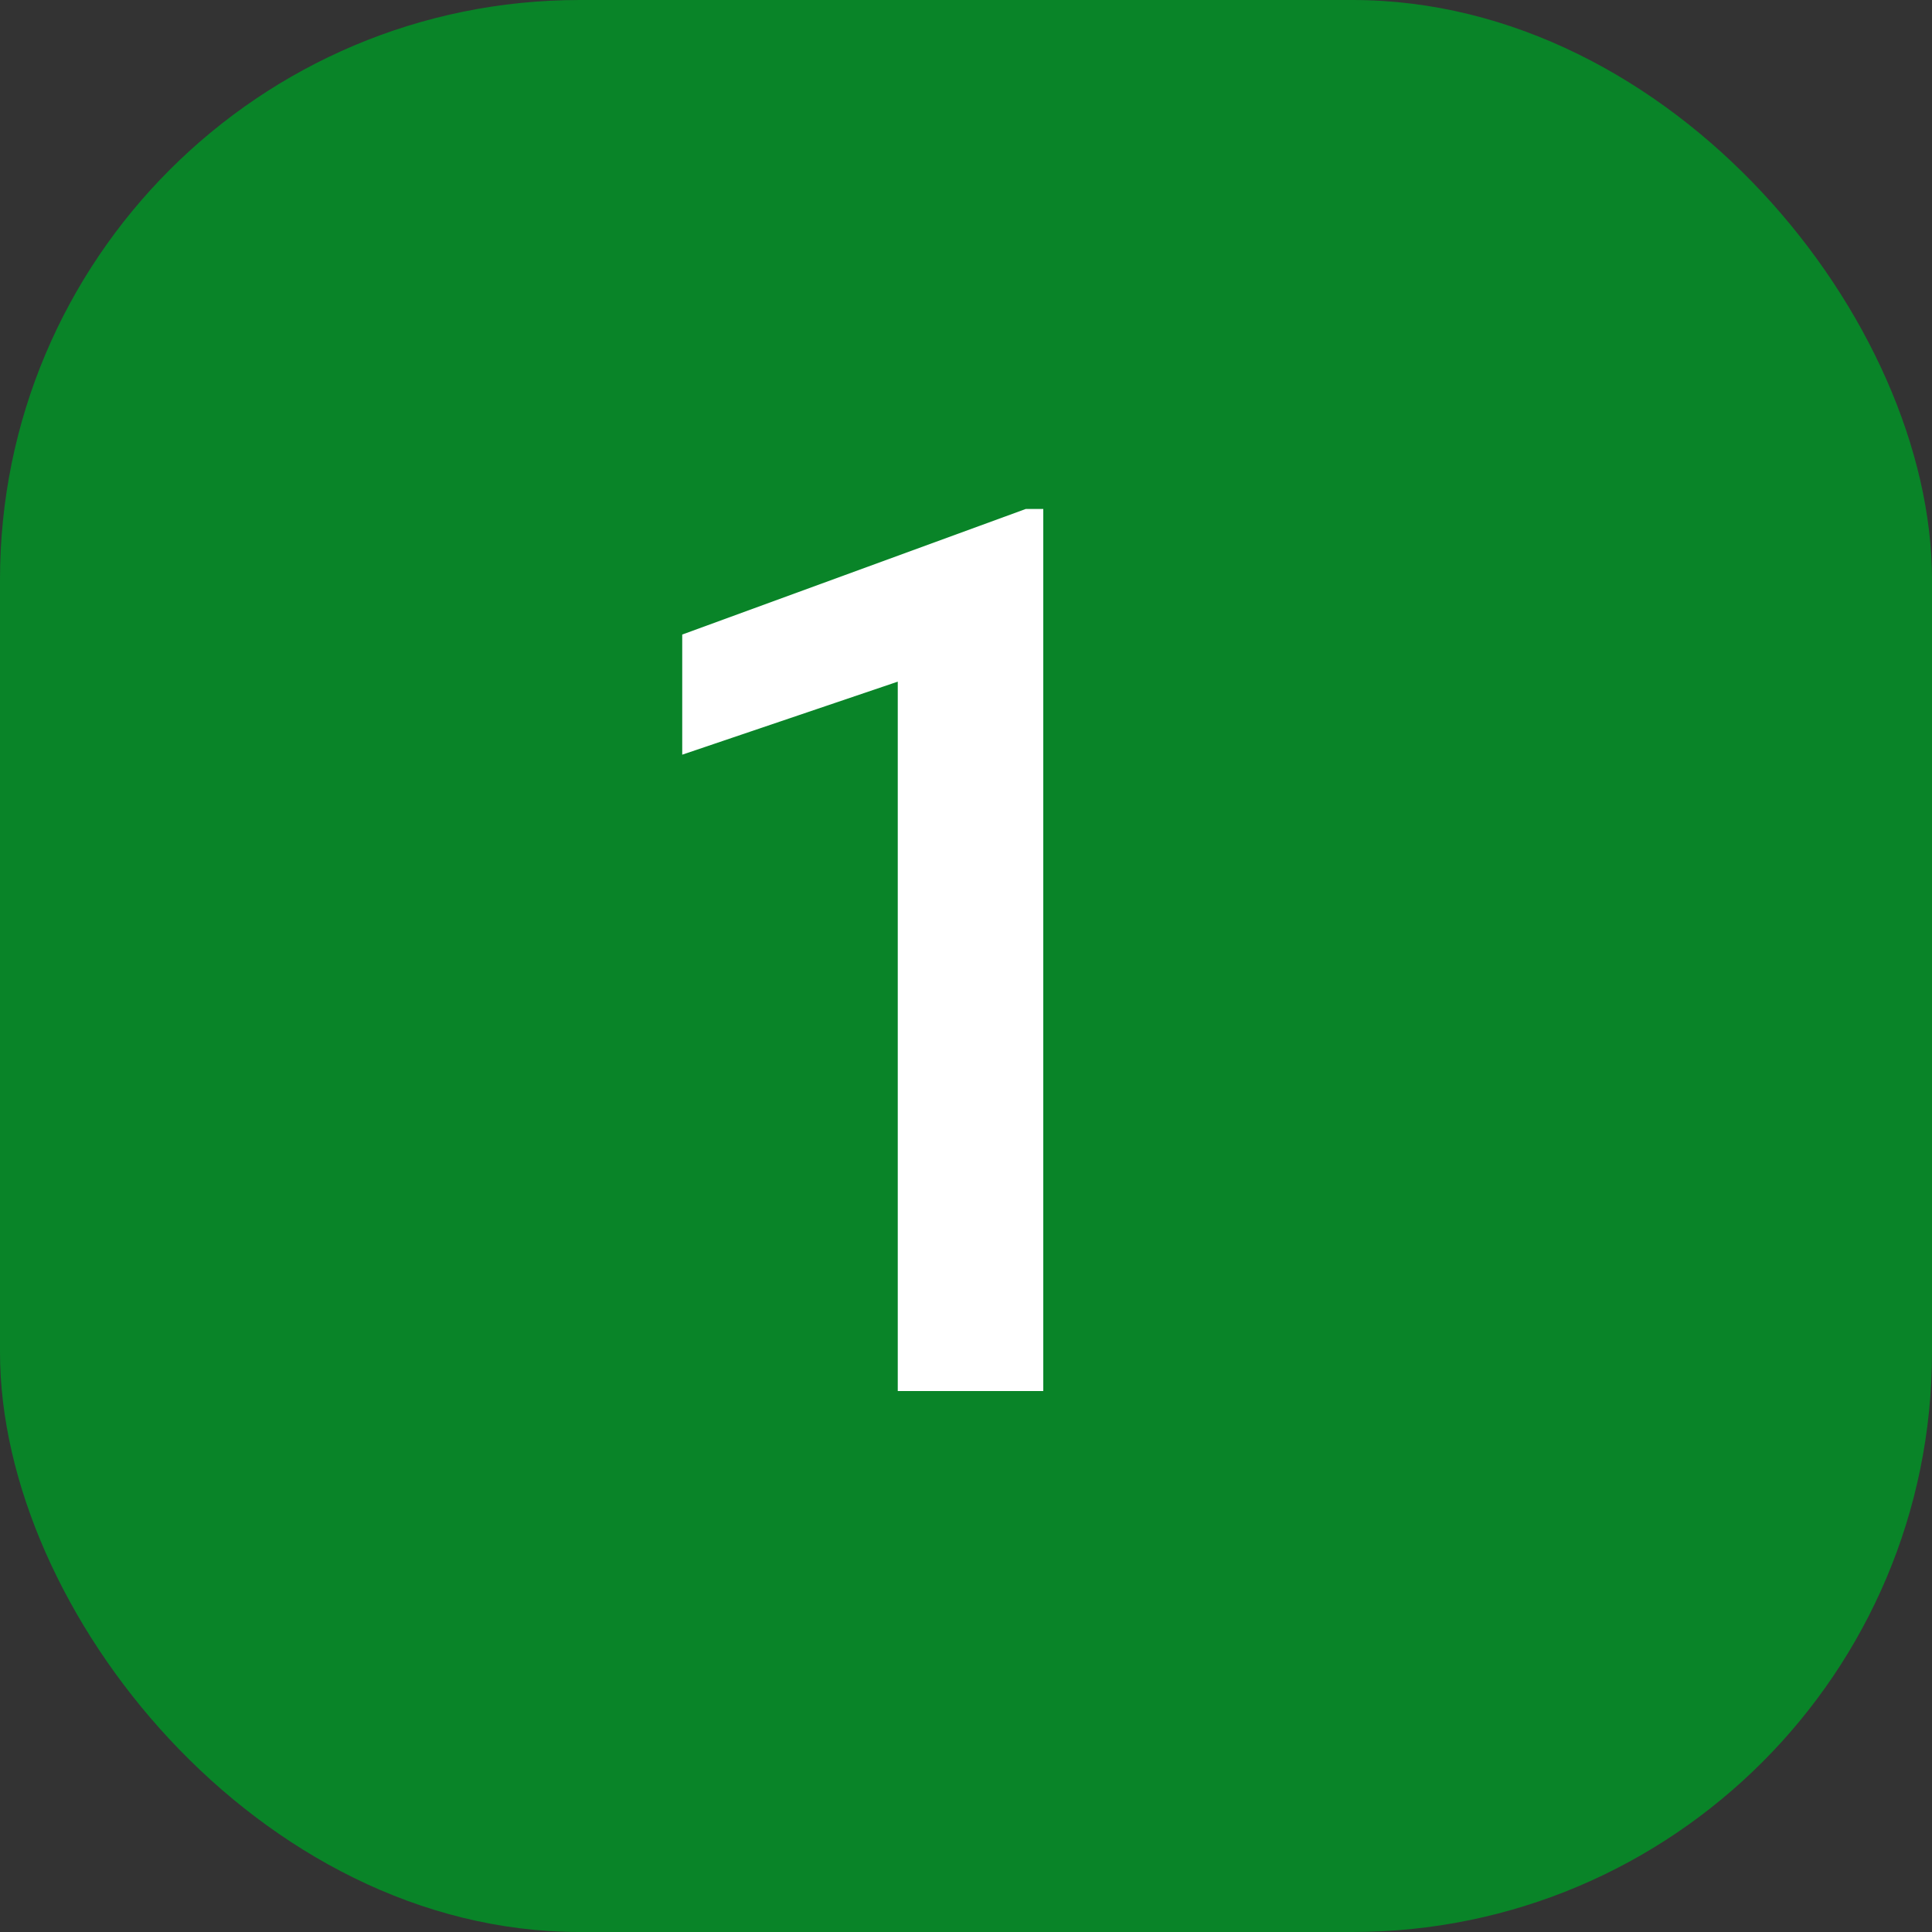 <?xml version="1.0" encoding="UTF-8"?> <svg xmlns="http://www.w3.org/2000/svg" width="50" height="50" viewBox="0 0 50 50" fill="none"><rect x="0" y="0" width="50" height="50" fill="#333333" stroke="none"/><rect width="50" height="50" rx="15" fill="#098428"></rect><path d="M27 13.172V36H23.234V17.641L17.656 19.531V16.422L26.547 13.172H27Z" fill="white"></path></svg> 